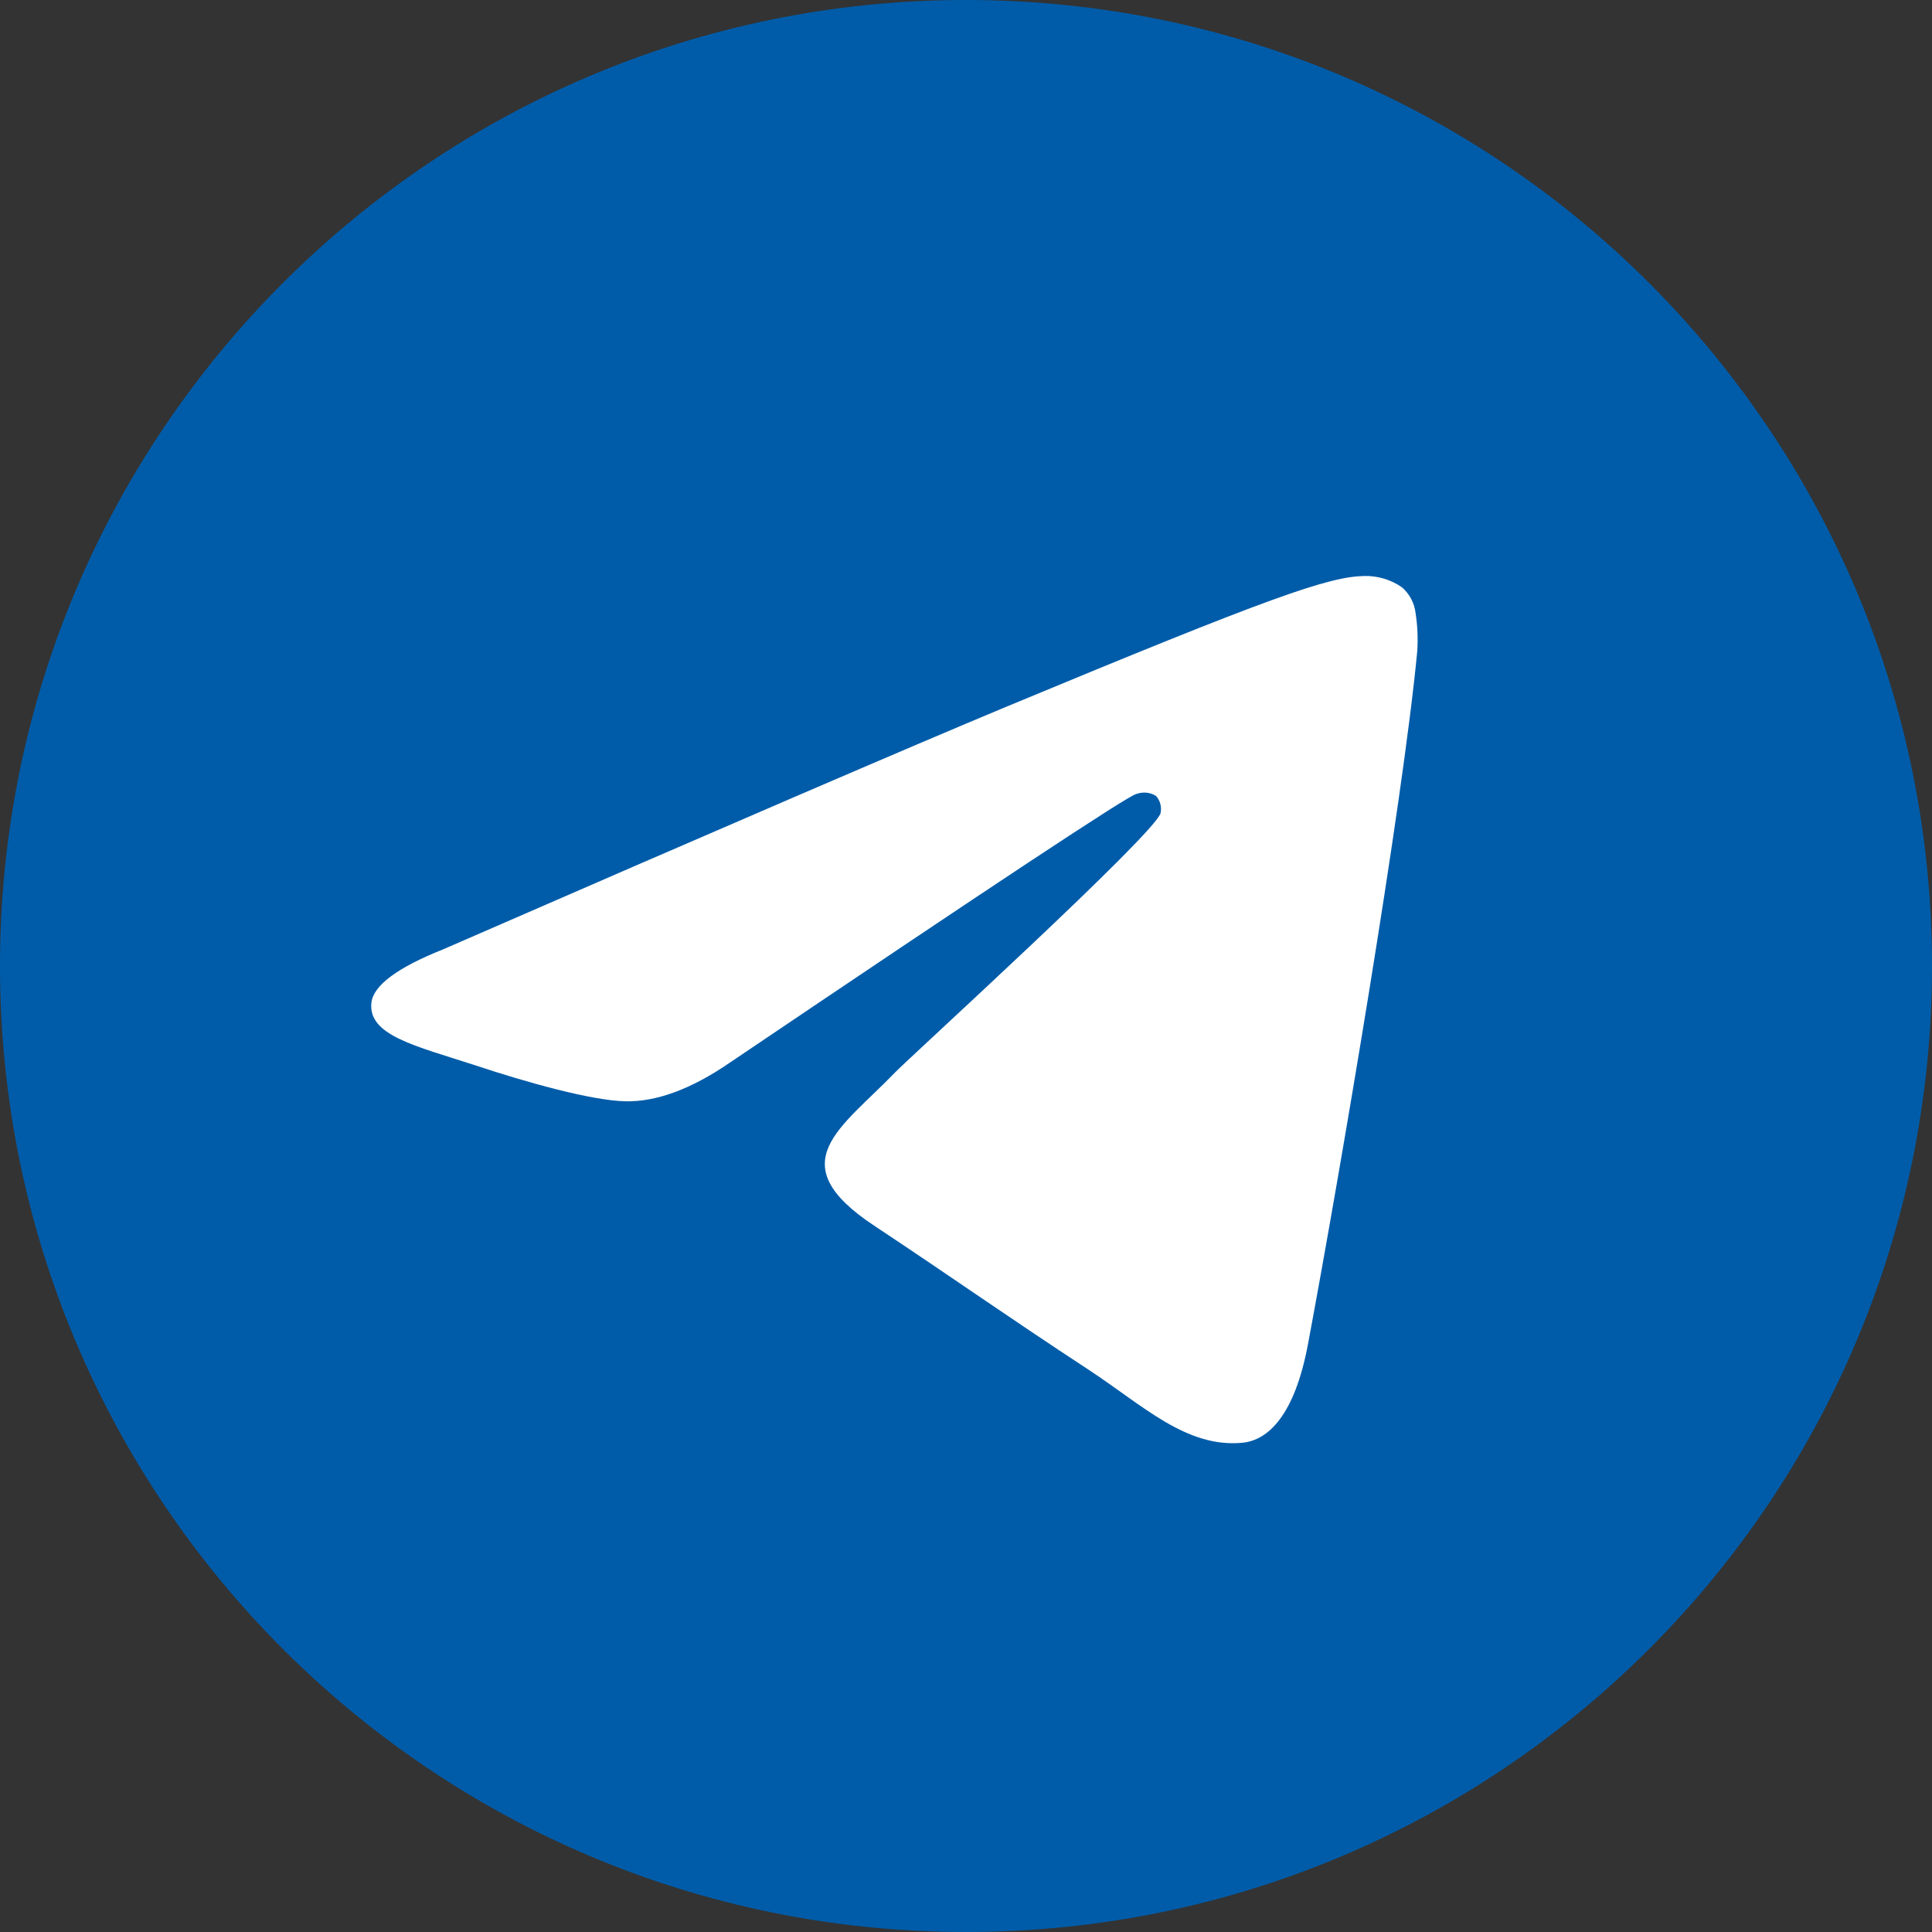 <svg width="32" height="32" viewBox="0 0 32 32" fill="none" xmlns="http://www.w3.org/2000/svg">
<rect x="0" y="0" width="32" height="32" fill="#333333" stroke="none"/>
<g clip-path="url(#clip0_1625_1690)">
<path d="M16 32C24.837 32 32 24.837 32 16C32 7.163 24.837 0 16 0C7.163 0 0 7.163 0 16C0 24.837 7.163 32 16 32Z" fill="#005CA9"/>
<path fill-rule="evenodd" clip-rule="evenodd" d="M7.34 15.724C11.992 13.697 15.095 12.361 16.646 11.715C21.079 9.872 22.005 9.552 22.6 9.54C22.821 9.536 23.037 9.601 23.219 9.726C23.347 9.836 23.428 9.99 23.447 10.158C23.479 10.366 23.488 10.577 23.474 10.787C23.234 13.318 22.194 19.433 21.665 22.26C21.442 23.451 21.001 23.857 20.574 23.897C19.648 23.982 18.937 23.284 18.044 22.696C16.639 21.775 15.846 21.208 14.482 20.303C12.906 19.261 13.929 18.694 14.826 17.762C15.061 17.518 19.142 13.803 19.223 13.467C19.233 13.417 19.232 13.365 19.219 13.316C19.206 13.267 19.182 13.222 19.148 13.184C19.099 13.153 19.044 13.134 18.987 13.129C18.93 13.124 18.872 13.132 18.818 13.152C18.678 13.183 16.435 14.666 12.088 17.601C11.45 18.039 10.873 18.252 10.357 18.241C9.787 18.228 8.691 17.918 7.875 17.646C6.877 17.321 6.089 17.15 6.152 16.604C6.189 16.318 6.585 16.025 7.34 15.724Z" fill="white"/>
</g>
<defs>
<clipPath id="clip0_1625_1690">
<rect width="32" height="32" fill="white"/>
</clipPath>
</defs>
</svg>
